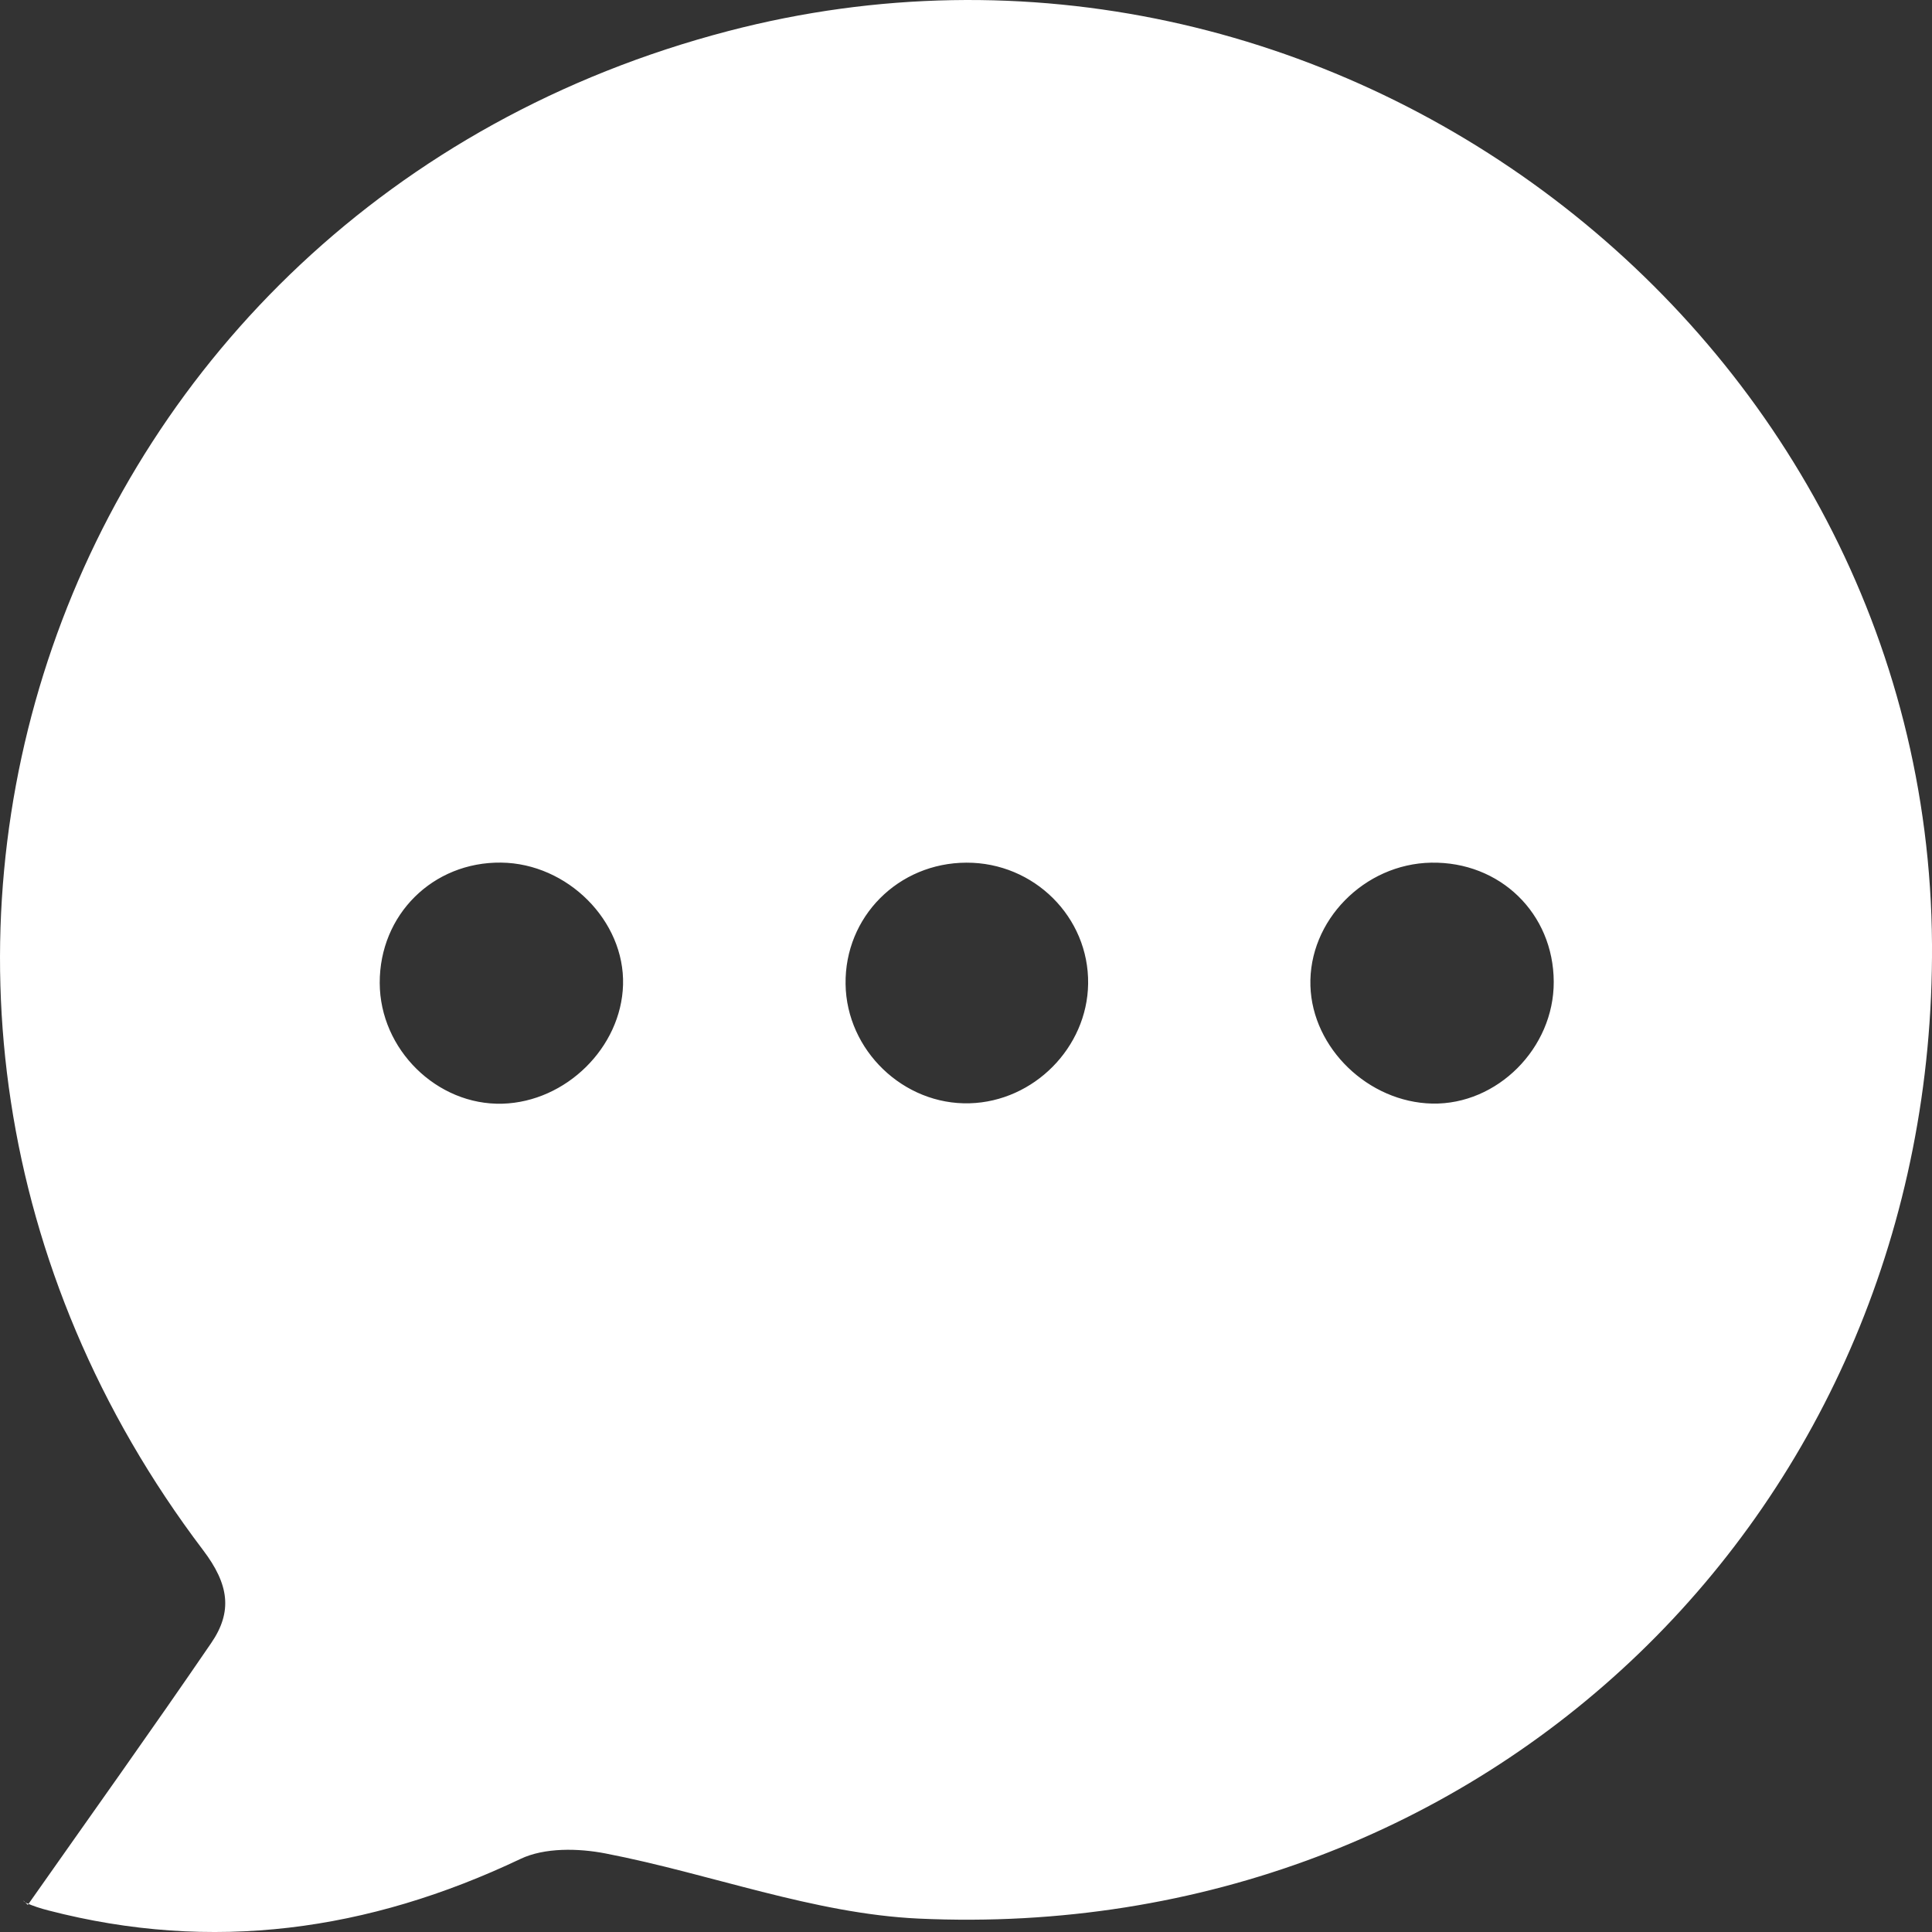 <?xml version="1.0" encoding="UTF-8"?>
<svg width="33px" height="33px" viewBox="0 0 33 33" version="1.1" xmlns="http://www.w3.org/2000/svg" xmlns:xlink="http://www.w3.org/1999/xlink">
    <rect x="0" y="0" width="33" height="33" fill="#333333" stroke="none"/>
    <!-- Generator: Sketch 62 (91390) - https://sketch.com -->
    <title>Fill 1</title>
    <desc>Created with Sketch.</desc>
    <g id="Page-1" stroke="none" stroke-width="1" fill="none" fill-rule="evenodd">
        <g id="Artboard" transform="translate(-1792, -90)" fill="#FFFFFF">
            <path d="M1808.508,104.735 C1807.343,104.738 1806.427,105.66 1806.443,106.809 C1806.459,107.942 1807.433,108.877 1808.562,108.845 C1809.657,108.815 1810.571,107.894 1810.586,106.804 C1810.602,105.666 1809.662,104.731 1808.508,104.735 M1798.486,106.79 C1798.489,107.925 1799.464,108.883 1800.581,108.852 C1801.667,108.821 1802.611,107.892 1802.642,106.822 C1802.674,105.729 1801.693,104.747 1800.56,104.734 C1799.393,104.72 1798.482,105.625 1798.486,106.79 M1818.539,106.77 C1818.535,105.602 1817.622,104.714 1816.445,104.735 C1815.301,104.756 1814.348,105.728 1814.383,106.84 C1814.416,107.904 1815.372,108.827 1816.465,108.85 C1817.575,108.872 1818.543,107.903 1818.539,106.77 M1792.475,122.537 C1793.541,121.02 1794.59,119.553 1795.607,118.065 C1795.976,117.527 1795.912,117.062 1795.47,116.479 C1788.224,106.919 1792.858,93.554 1804.441,90.53 C1814.678,87.857 1824.938,95.641 1825,106.126 C1825.058,115.773 1817.386,123.217 1807.692,122.771 C1805.898,122.688 1804.136,122.005 1802.346,121.659 C1801.88,121.568 1801.3,121.556 1800.89,121.752 C1798.295,122.984 1795.626,123.358 1792.824,122.631 C1792.697,122.598 1792.569,122.558 1792.449,122.504 C1792.394,122.479 1792.357,122.414 1792.475,122.537" id="Fill-1"></path>
        </g>
    </g>
</svg>